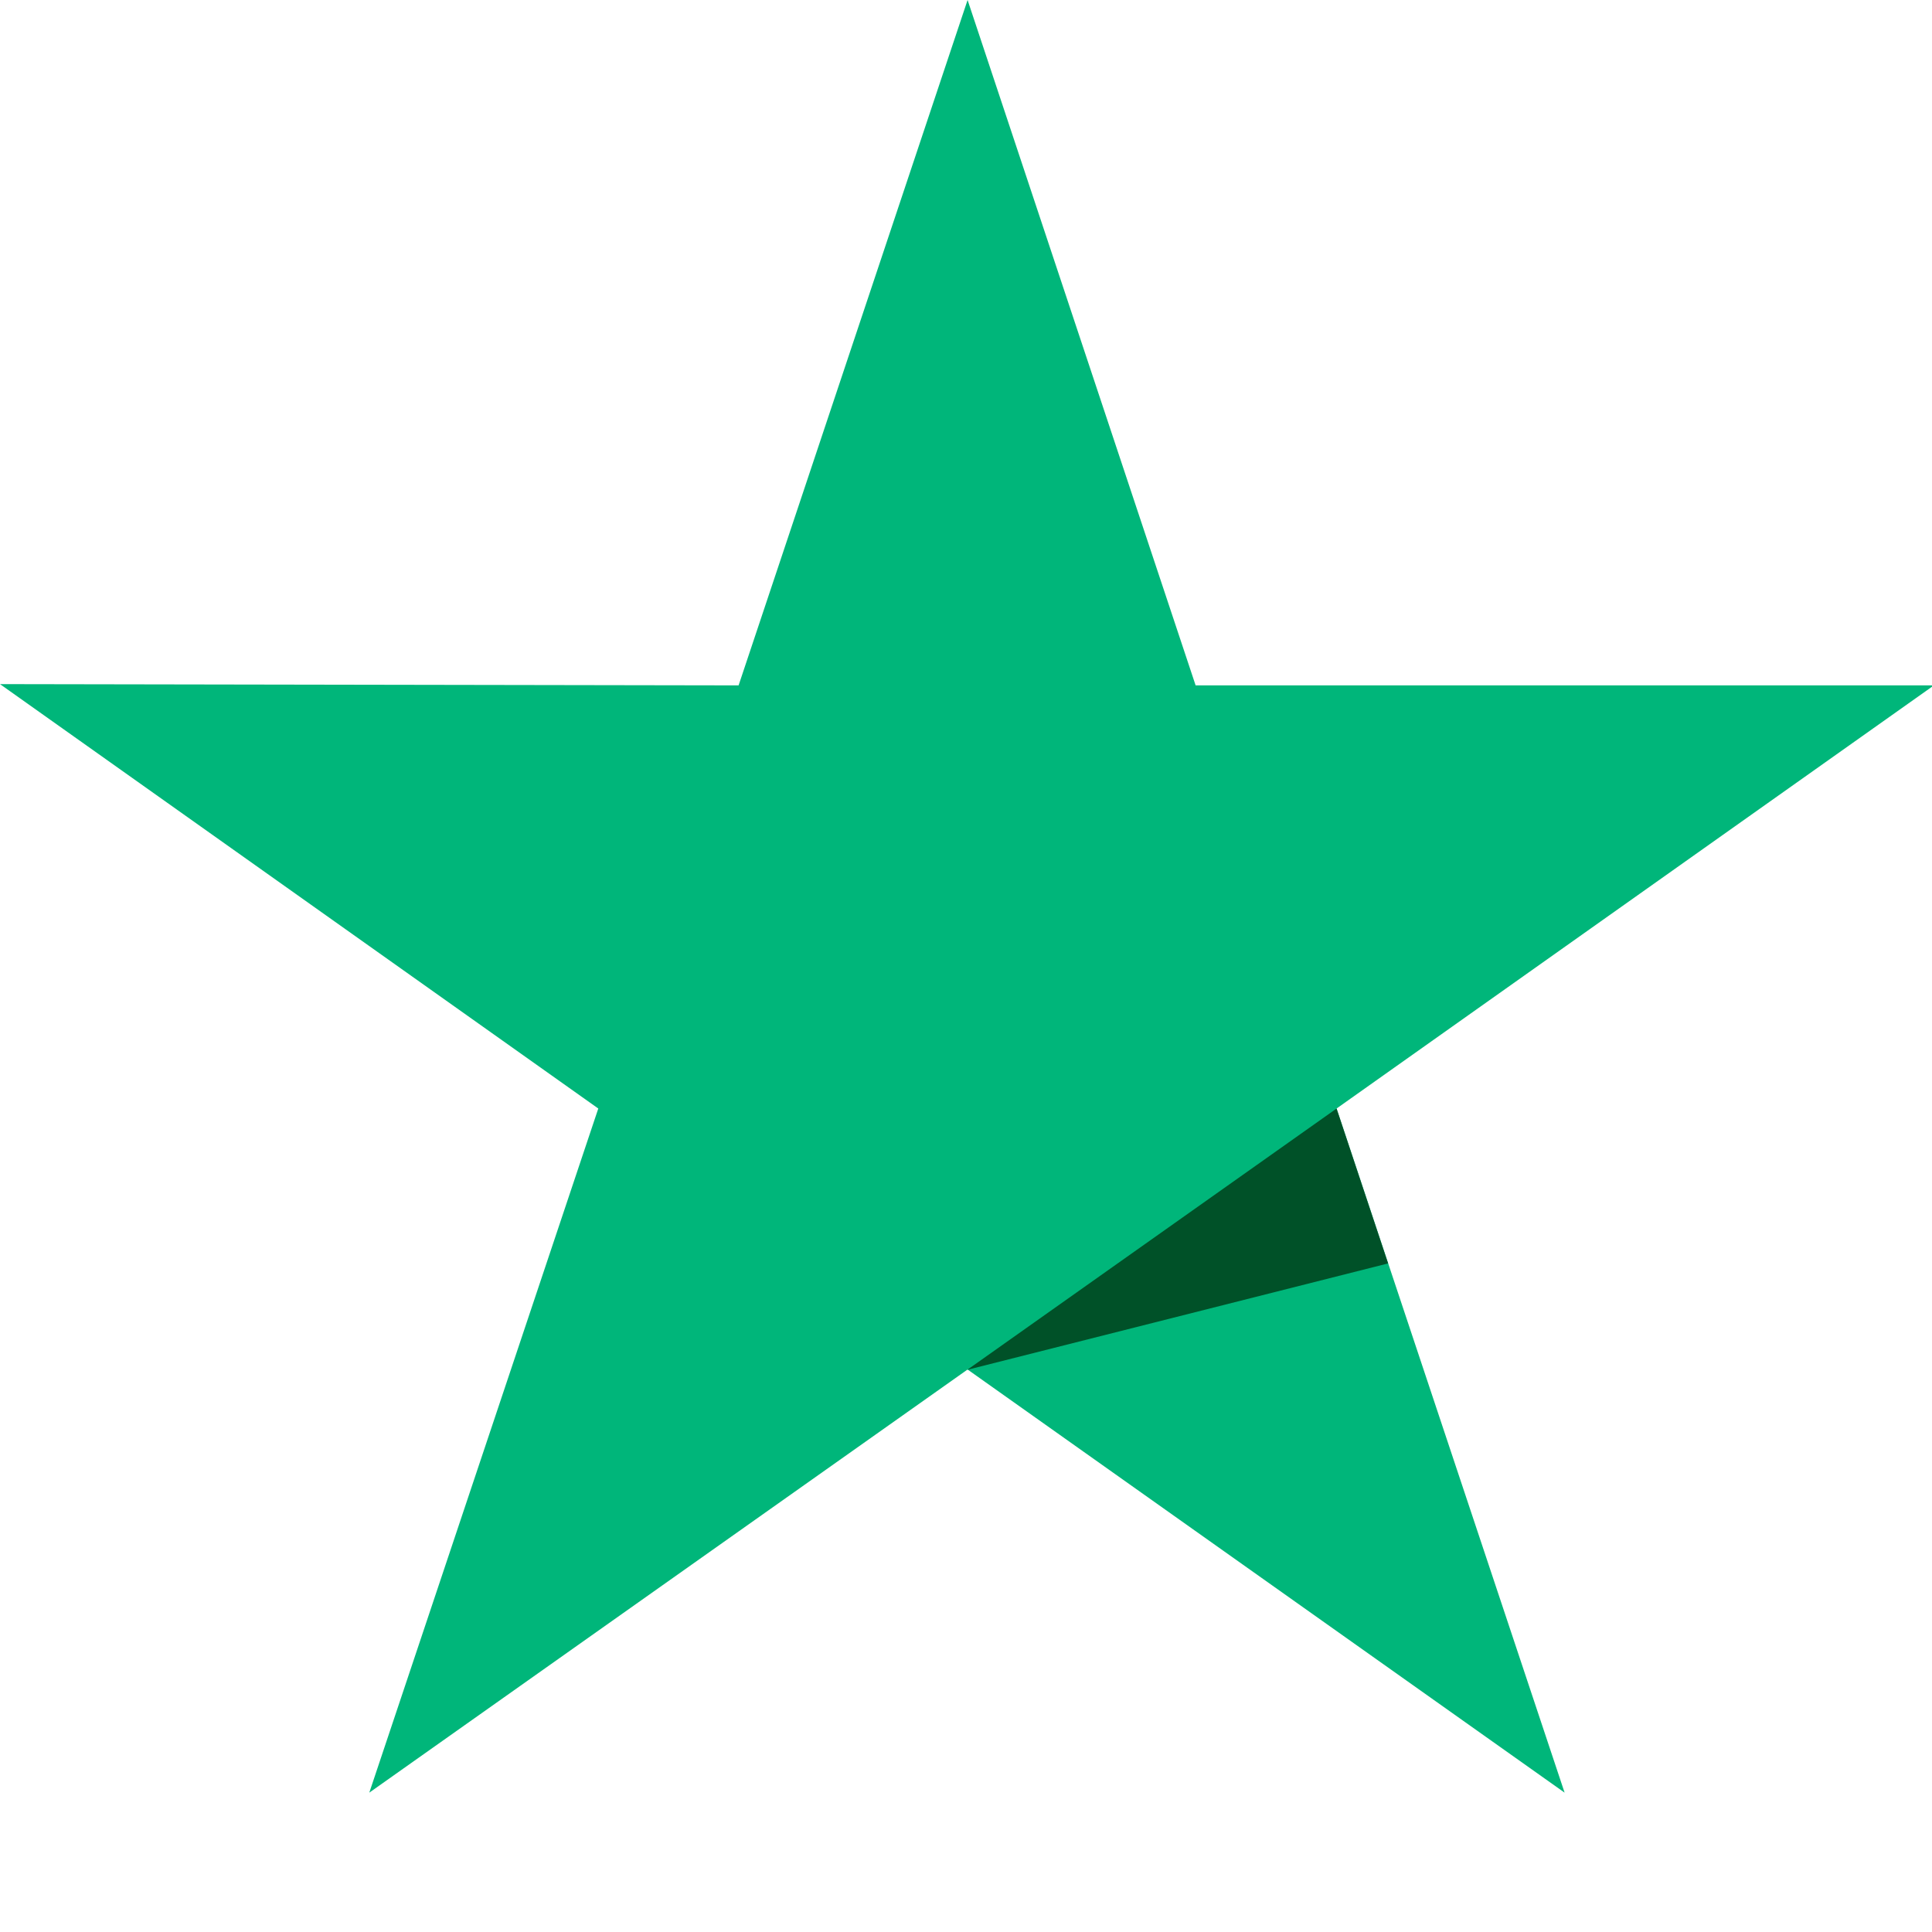 <svg viewBox="0 0 61 61" fill="none" xmlns="http://www.w3.org/2000/svg"><g clip-path="url(#clip0)"><path d="M61.07 21.64H37.75L30.55 0l-7.23 21.64L0 21.6 18.89 35 11.66 56.6l18.89-13.36L49.4 56.6 42.2 35l18.86-13.36z" fill="#00B67A"/><path d="M43.83 39.9L42.2 35l-11.66 8.25 13.29-3.36z" fill="#005128"/></g><defs><clipPath id="clip0"><path fill="#fff" d="M0 0h61v61H0z"/></clipPath></defs></svg>
